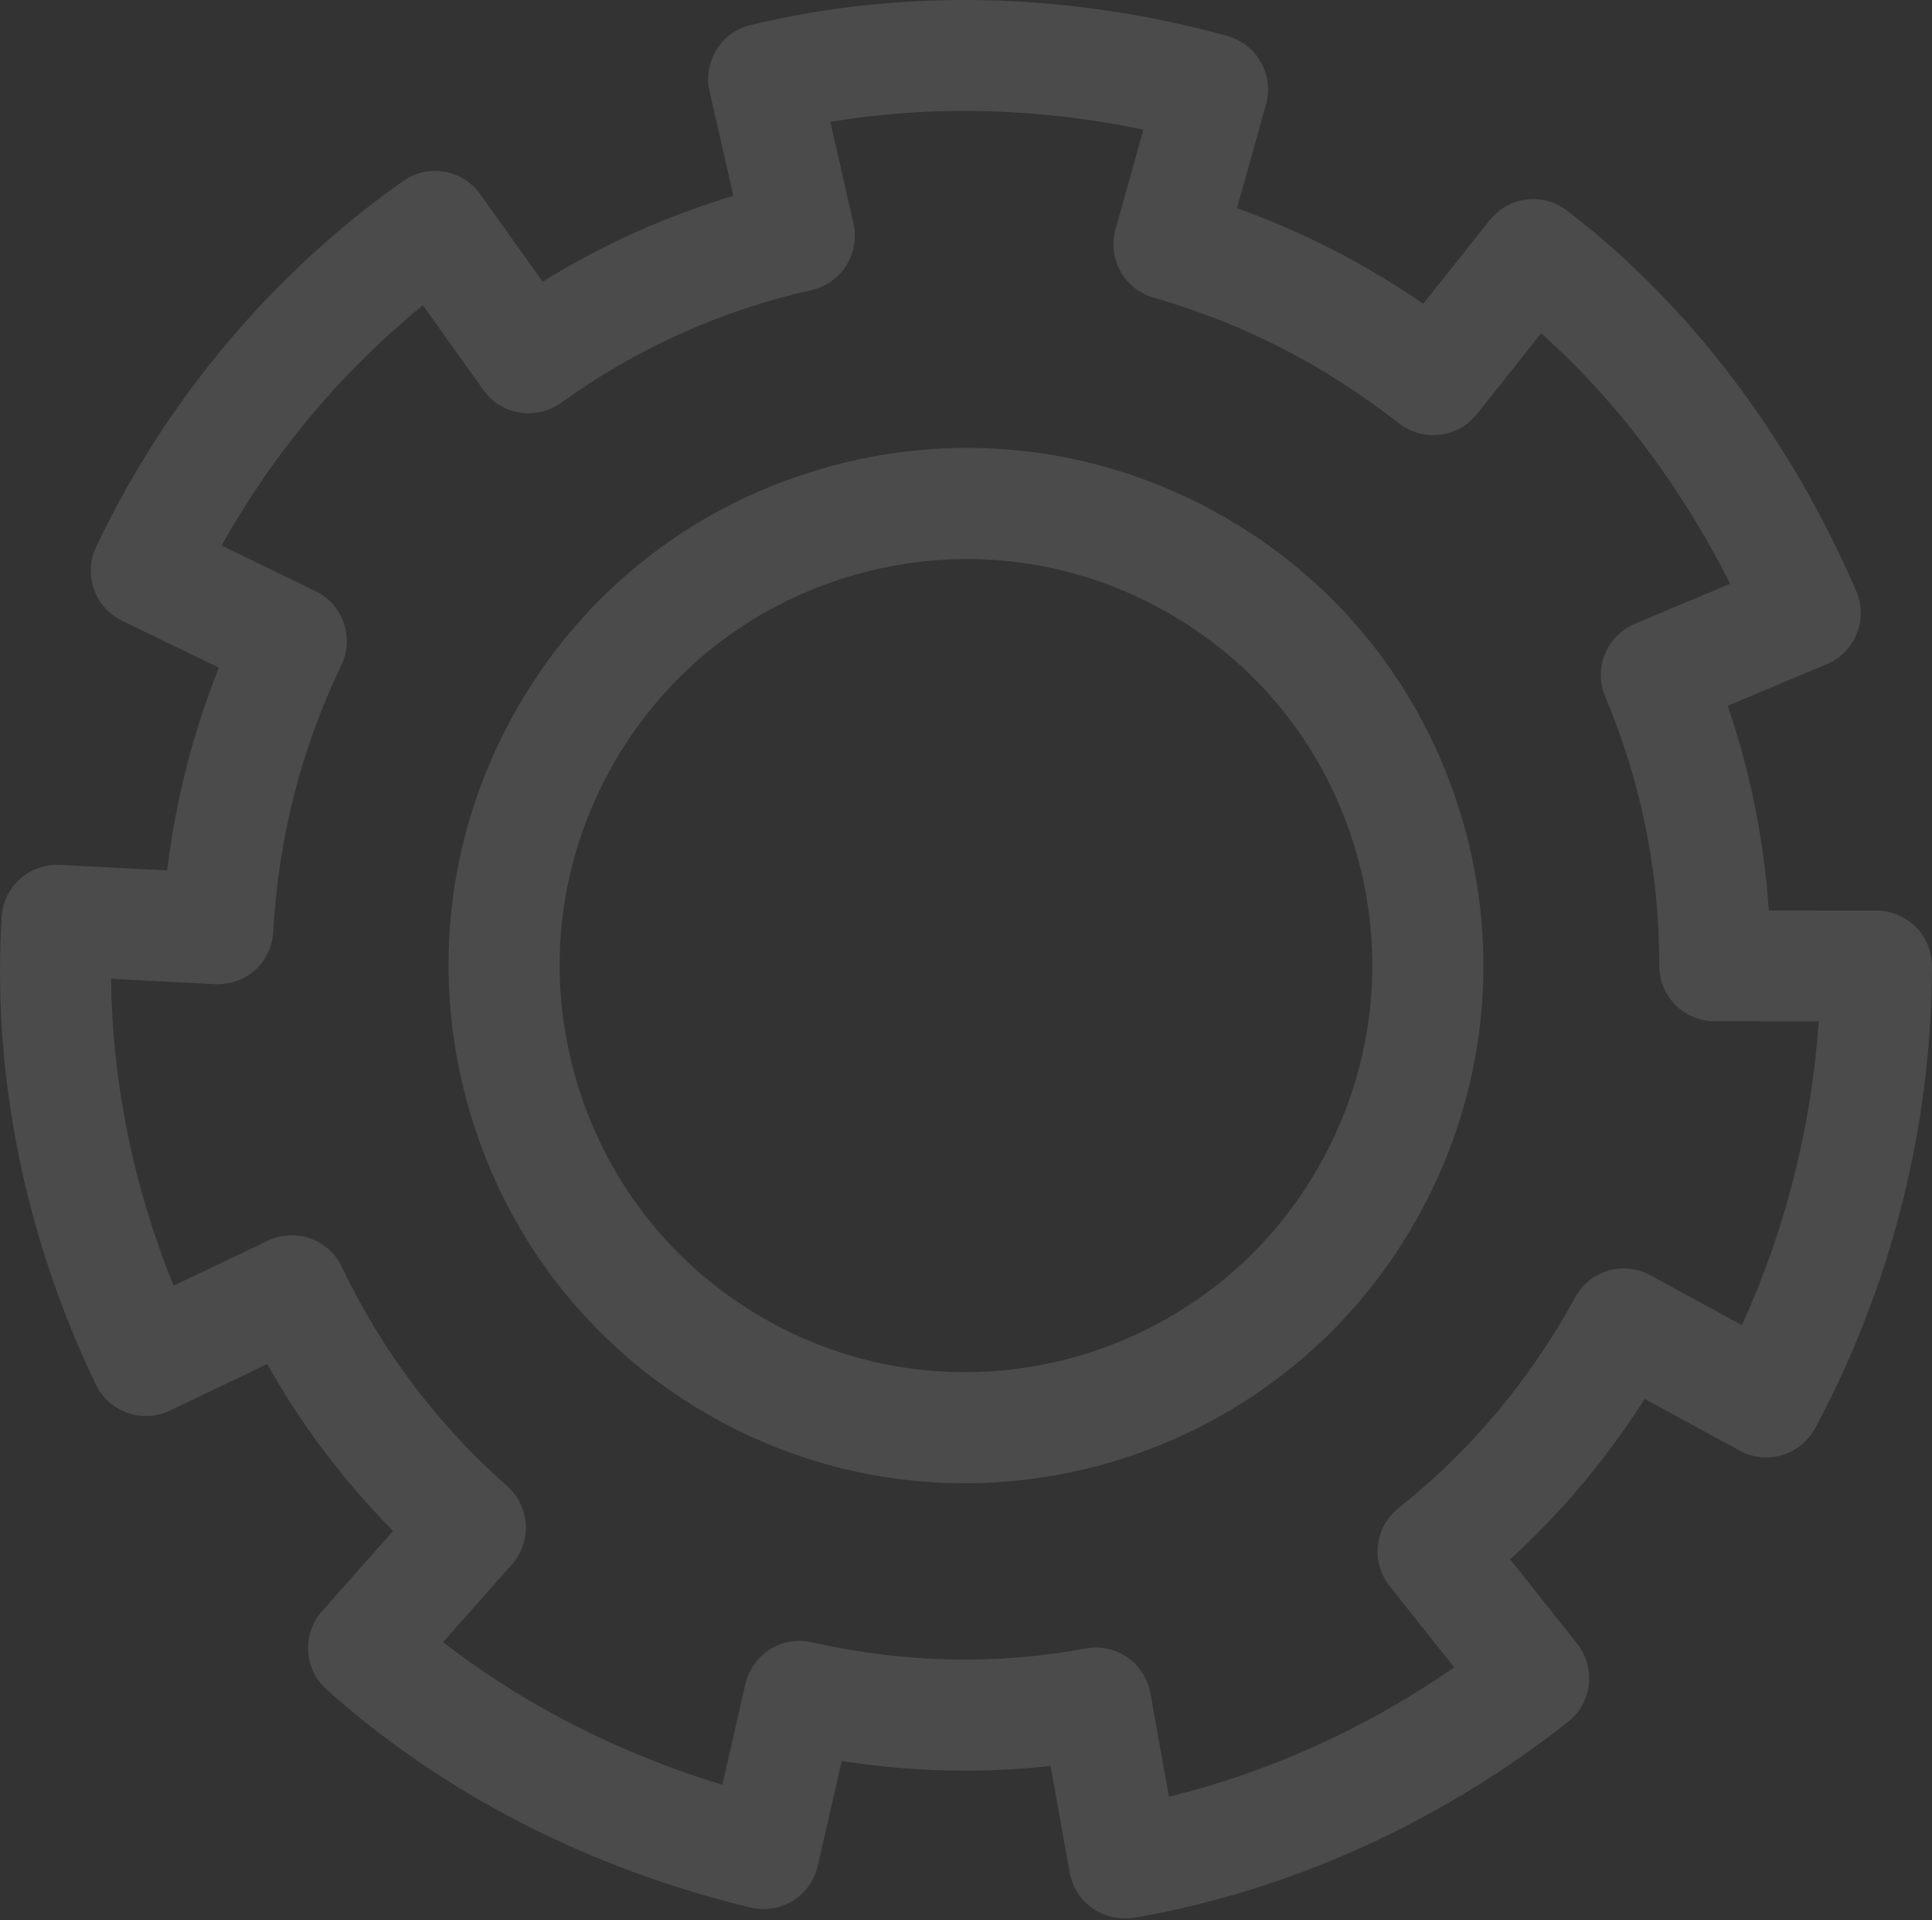 <?xml version="1.0" encoding="UTF-8"?> <svg xmlns="http://www.w3.org/2000/svg" width="319" height="317" viewBox="0 0 319 317" fill="none"><rect x="0" y="0" width="319" height="317" fill="#333333" stroke="none"/><g opacity="0.12"><path d="M185.631 316.686C181.278 316.686 177.414 313.568 176.619 309.129L173.464 291.521C162.092 292.793 150.561 292.512 138.981 290.714L135.019 308.029C134.481 310.413 132.99 312.492 130.911 313.788C128.832 315.072 126.313 315.476 123.929 314.901C97.186 308.457 72.975 296.009 53.911 278.89C50.157 275.527 49.827 269.755 53.165 265.989L64.904 252.734C56.748 244.468 49.79 235.248 44.117 225.196L28.037 232.863C23.5 235.04 18.01 233.12 15.833 228.559C4.094 204.164 -1.298 177.483 0.267 151.388C0.573 146.362 4.84 142.547 9.89 142.78L27.596 143.684C29.003 132.117 31.864 120.928 36.144 110.229L20.149 102.464C15.625 100.263 13.718 94.834 15.87 90.285C27.34 66.11 44.85 45.237 66.53 29.903C70.639 26.98 76.362 27.959 79.296 32.067L89.605 46.509C99.485 40.382 110.013 35.638 121.092 32.336L117.154 15.07C116.042 10.179 119.074 5.288 123.953 4.126C149.143 -1.939 176.35 -1.303 202.64 5.936C204.988 6.584 206.981 8.137 208.192 10.265C209.39 12.38 209.696 14.899 209.036 17.247L204.242 34.366C210.821 36.726 217.033 39.514 223.086 42.816C227.035 44.968 231.009 47.413 234.996 50.14L245.989 36.335C249.095 32.422 254.768 31.713 258.755 34.77C278.882 50.201 295.377 71.906 306.48 97.548C307.459 99.798 307.483 102.342 306.566 104.616C305.649 106.89 303.864 108.712 301.601 109.654L285.265 116.514C289.007 127.433 291.281 138.732 292.051 150.312L309.831 150.324C312.264 150.324 314.612 151.303 316.324 153.027C318.048 154.751 319.002 157.086 319.002 159.52C318.929 186.042 312.252 212.406 299.706 235.761C298.557 237.913 296.588 239.515 294.252 240.212C291.905 240.909 289.386 240.653 287.246 239.479L271.557 230.931C265.297 240.775 257.874 249.64 249.351 257.429L260.405 271.345C261.922 273.252 262.619 275.686 262.337 278.107C262.056 280.528 260.821 282.729 258.901 284.246C237.747 300.937 212.973 312.125 187.245 316.601C186.683 316.65 186.157 316.686 185.631 316.686ZM180.923 271.968C182.77 271.968 184.592 272.531 186.133 273.595C188.138 274.977 189.52 277.117 189.948 279.525L193.005 296.608C209.635 292.536 225.653 285.273 240.107 275.258L229.444 261.831C227.94 259.924 227.231 257.503 227.512 255.082C227.793 252.66 229.016 250.459 230.924 248.943C242.846 239.491 252.641 227.801 260.063 214.191C262.484 209.728 268.048 208.102 272.511 210.523L287.613 218.752C294.815 202.978 299.119 185.92 300.293 168.605L283.137 168.593C280.704 168.593 278.368 167.627 276.644 165.903C274.92 164.179 273.954 161.843 273.966 159.41C273.991 144.003 270.983 129.072 265.04 115.01C264.086 112.76 264.074 110.229 264.991 107.979C265.908 105.717 267.693 103.931 269.943 102.978L285.668 96.374C277.512 80.197 266.911 66.135 254.475 55.019L243.836 68.385C240.718 72.285 235.008 72.982 231.058 69.925C225.458 65.597 219.808 61.879 214.294 58.871C206.822 54.799 199.021 51.62 190.449 49.125C185.619 47.719 182.831 42.693 184.188 37.851L188.786 21.404C171.447 17.773 153.863 17.332 137.098 20.12L140.913 36.897C141.451 39.27 141.023 41.764 139.727 43.831C138.431 45.897 136.365 47.352 133.98 47.89C119.062 51.241 105.146 57.502 92.625 66.501C90.644 67.92 88.186 68.507 85.777 68.103C83.368 67.712 81.216 66.367 79.81 64.386L69.832 50.397C56.393 61.341 45.095 74.829 36.596 90.065L52.101 97.585C56.65 99.798 58.545 105.264 56.357 109.825C49.754 123.533 45.963 138.329 45.119 153.809C44.838 158.847 40.668 162.687 35.483 162.467L18.352 161.586C18.523 178.681 22.033 195.91 28.66 212.247L44.227 204.824C46.415 203.773 48.947 203.651 51.245 204.458C53.544 205.277 55.415 206.965 56.455 209.166C63.009 222.947 72.18 235.101 83.723 245.311C85.545 246.926 86.658 249.188 86.804 251.621C86.951 254.055 86.132 256.439 84.518 258.261L73.158 271.088C86.462 281.409 102.151 289.43 119.27 294.639L123.073 278.021C124.185 273.094 129.077 269.988 134.017 271.113C149.265 274.536 164.452 274.891 179.236 272.14C179.798 272.017 180.361 271.968 180.923 271.968ZM159.28 244.859C145.511 244.859 131.571 241.521 118.658 234.49C98.629 223.582 84.041 205.497 77.585 183.584C71.128 161.672 73.574 138.573 84.481 118.544C95.388 98.514 113.461 83.926 135.374 77.47C157.287 71.013 180.385 73.459 200.415 84.366C220.444 95.274 235.008 113.347 241.44 135.247C247.859 157.123 245.389 180.21 234.482 200.239C218.977 228.706 189.569 244.859 159.28 244.859ZM127.438 218.385C159.867 236.055 200.672 223.986 218.366 191.472C226.937 175.734 228.882 157.6 223.844 140.407C218.793 123.227 207.36 109.043 191.647 100.483C175.922 91.911 157.788 89.991 140.571 95.066C123.354 100.141 109.17 111.598 100.598 127.336C92.026 143.061 90.106 161.207 95.181 178.412C100.255 195.617 111.713 209.826 127.438 218.385Z" fill="white"></path></g></svg> 